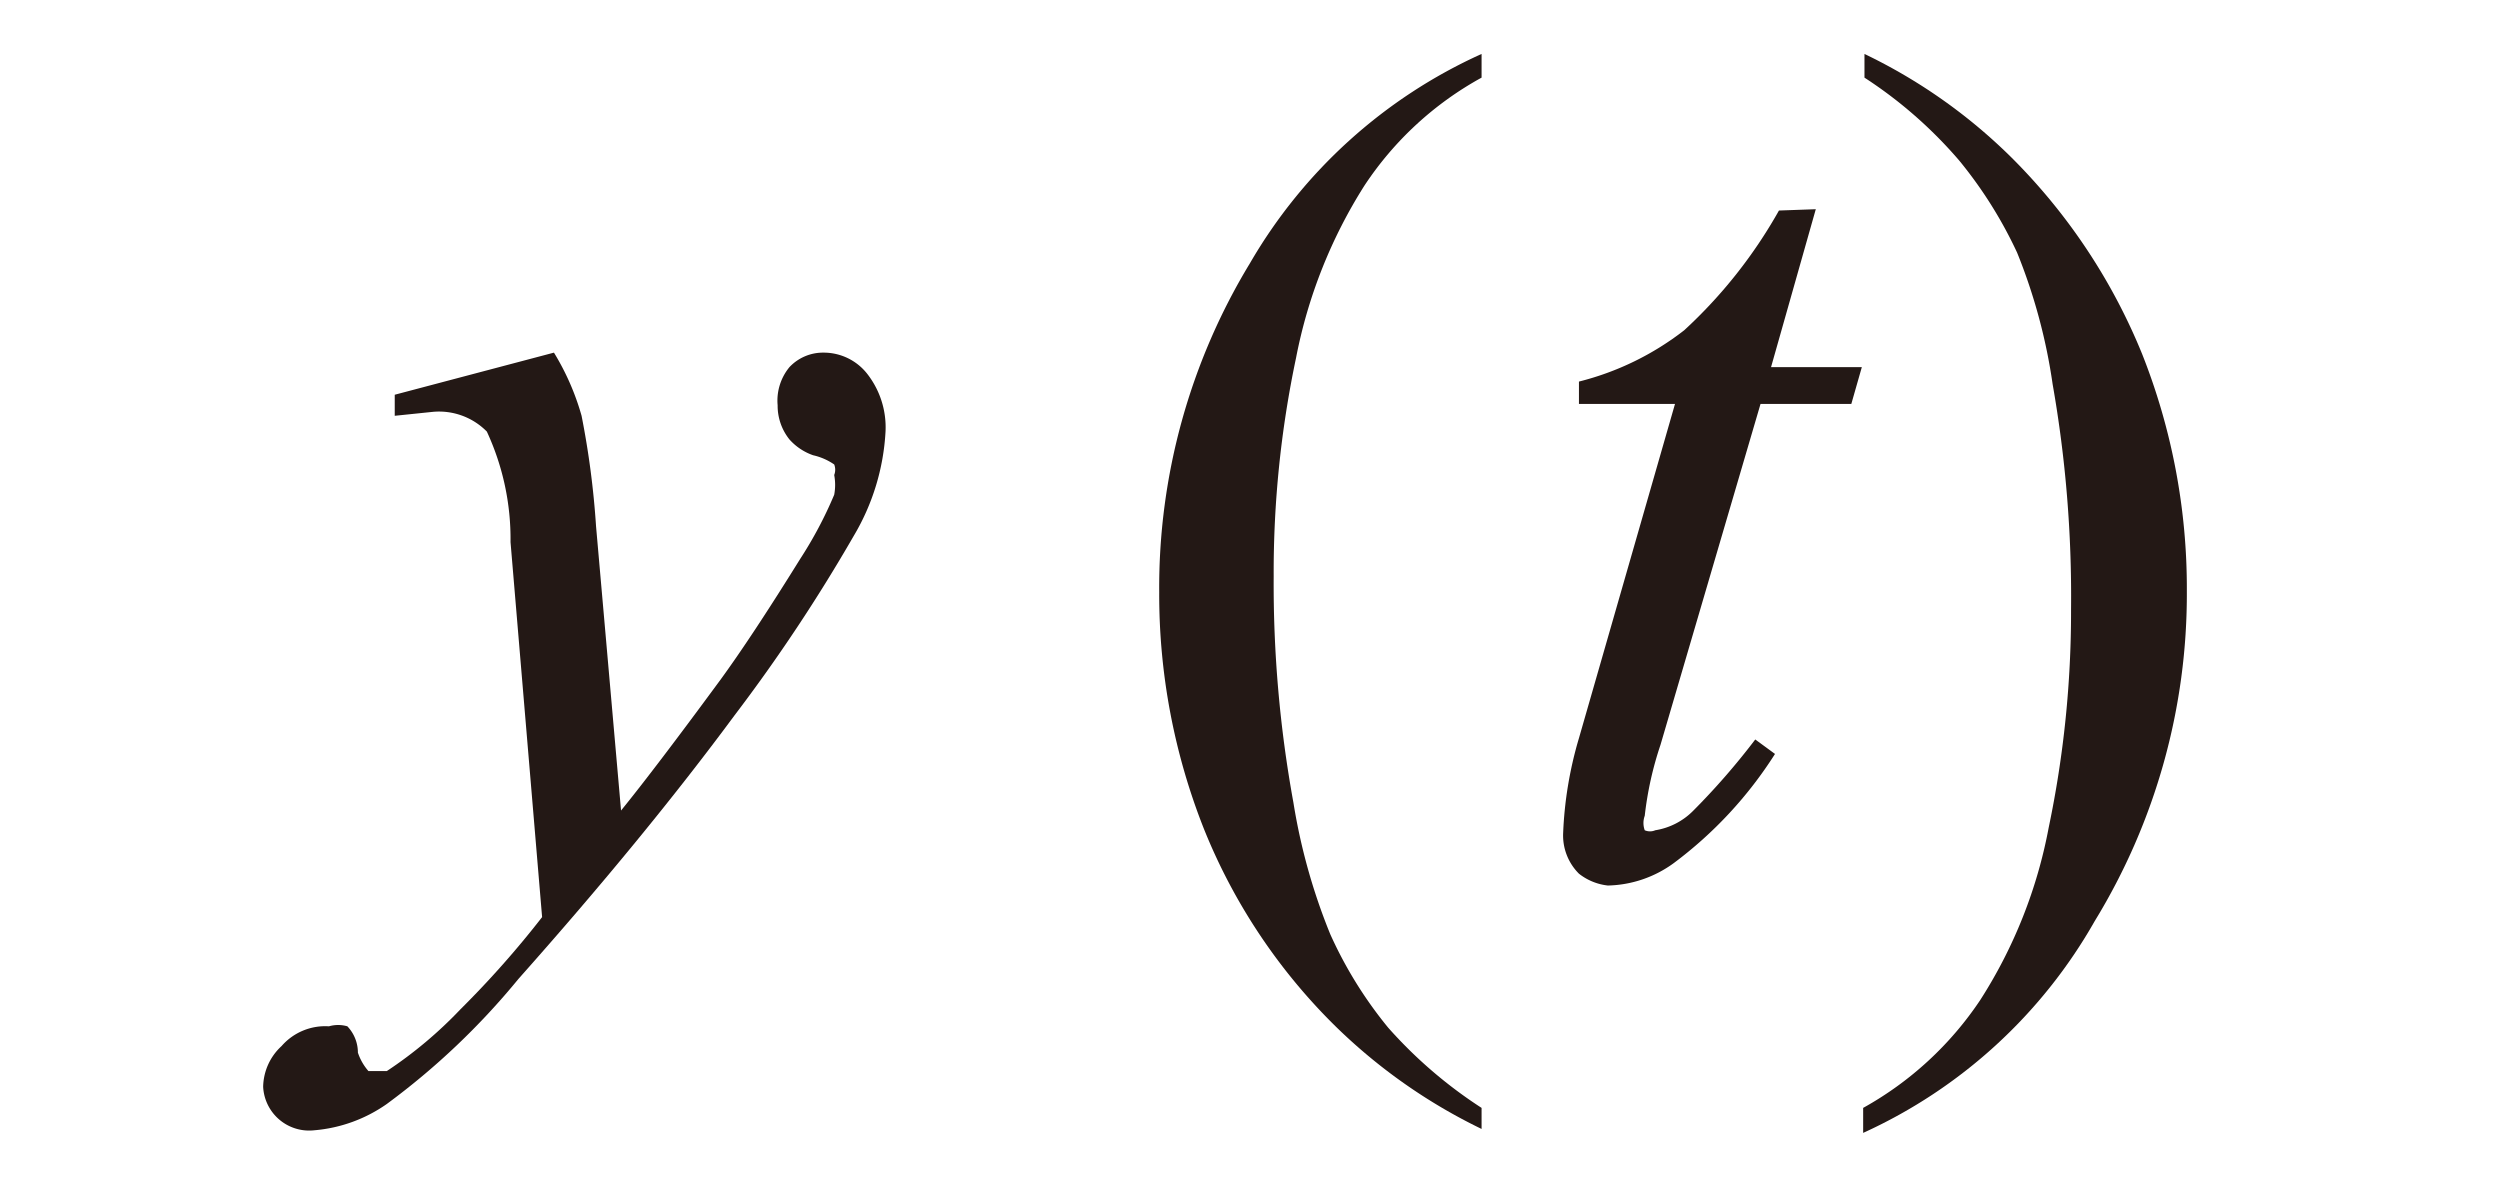 <svg id="レイヤー_1" data-name="レイヤー 1" xmlns="http://www.w3.org/2000/svg" viewBox="0 0 19 9"><defs><style>.cls-1{fill:#231815;}</style></defs><title>20191227-052-yt</title><path class="cls-1" d="M4.21,2.68a1.91,1.91,0,0,1,.21.48A6.54,6.54,0,0,1,4.53,4l.19,2.16q.26-.32.76-1,.24-.33.6-.91a3.1,3.1,0,0,0,.26-.49.41.41,0,0,0,0-.15.11.11,0,0,0,0-.08.46.46,0,0,0-.16-.07A.43.43,0,0,1,6,3.34a.41.41,0,0,1-.09-.26A.4.4,0,0,1,6,2.79a.35.35,0,0,1,.26-.11.42.42,0,0,1,.33.16.66.66,0,0,1,.14.44,1.73,1.73,0,0,1-.24.79,12.9,12.9,0,0,1-.91,1.37q-.68.92-1.64,2a5.53,5.53,0,0,1-1,.95,1.12,1.12,0,0,1-.55.2A.35.35,0,0,1,2,8.26a.43.43,0,0,1,.14-.31A.44.44,0,0,1,2.5,7.8a.25.25,0,0,1,.14,0A.29.29,0,0,1,2.72,8a.41.41,0,0,0,.08.14l.05,0,.09,0a3.22,3.22,0,0,0,.56-.47,7.31,7.31,0,0,0,.62-.7L3.88,4.12a1.94,1.94,0,0,0-.18-.84.51.51,0,0,0-.41-.15L3,3.16l0-.16Z"/><path class="cls-1" d="M11.26,8.42v.16a4.2,4.2,0,0,1-1.11-.78,4.41,4.41,0,0,1-1-1.5,4.84,4.84,0,0,1-.34-1.8A4.75,4.75,0,0,1,9.5,2,3.88,3.88,0,0,1,11.26.41V.59a2.52,2.52,0,0,0-.89.82,3.78,3.78,0,0,0-.52,1.31,7.88,7.88,0,0,0-.17,1.66A9.25,9.25,0,0,0,9.83,6.1a4.55,4.55,0,0,0,.28,1,3.16,3.16,0,0,0,.44.71A3.45,3.45,0,0,0,11.26,8.42Z"/><path class="cls-1" d="M13.8,1.59l-.34,1.2h.69l-.08.28h-.69l-.76,2.59a2.6,2.6,0,0,0-.12.54.16.16,0,0,0,0,.11.1.1,0,0,0,.08,0,.52.52,0,0,0,.29-.15,5.36,5.36,0,0,0,.47-.54l.15.11a3.12,3.12,0,0,1-.77.83.88.88,0,0,1-.5.17A.43.43,0,0,1,12,6.64a.41.41,0,0,1-.12-.31A2.94,2.94,0,0,1,12,5.61l.73-2.54H12l0-.17a2.16,2.16,0,0,0,.8-.39,3.69,3.69,0,0,0,.72-.91Z"/><path class="cls-1" d="M14.17.59V.41a4.12,4.12,0,0,1,1.11.78,4.5,4.5,0,0,1,1,1.5,4.83,4.83,0,0,1,.34,1.8A4.76,4.76,0,0,1,15.92,7a3.86,3.86,0,0,1-1.76,1.61V8.42a2.57,2.57,0,0,0,.89-.82,3.68,3.68,0,0,0,.52-1.31,8,8,0,0,0,.17-1.66,9.31,9.31,0,0,0-.14-1.71,4.28,4.28,0,0,0-.27-1,3.29,3.29,0,0,0-.44-.7A3.35,3.35,0,0,0,14.17.59Z"/></svg>